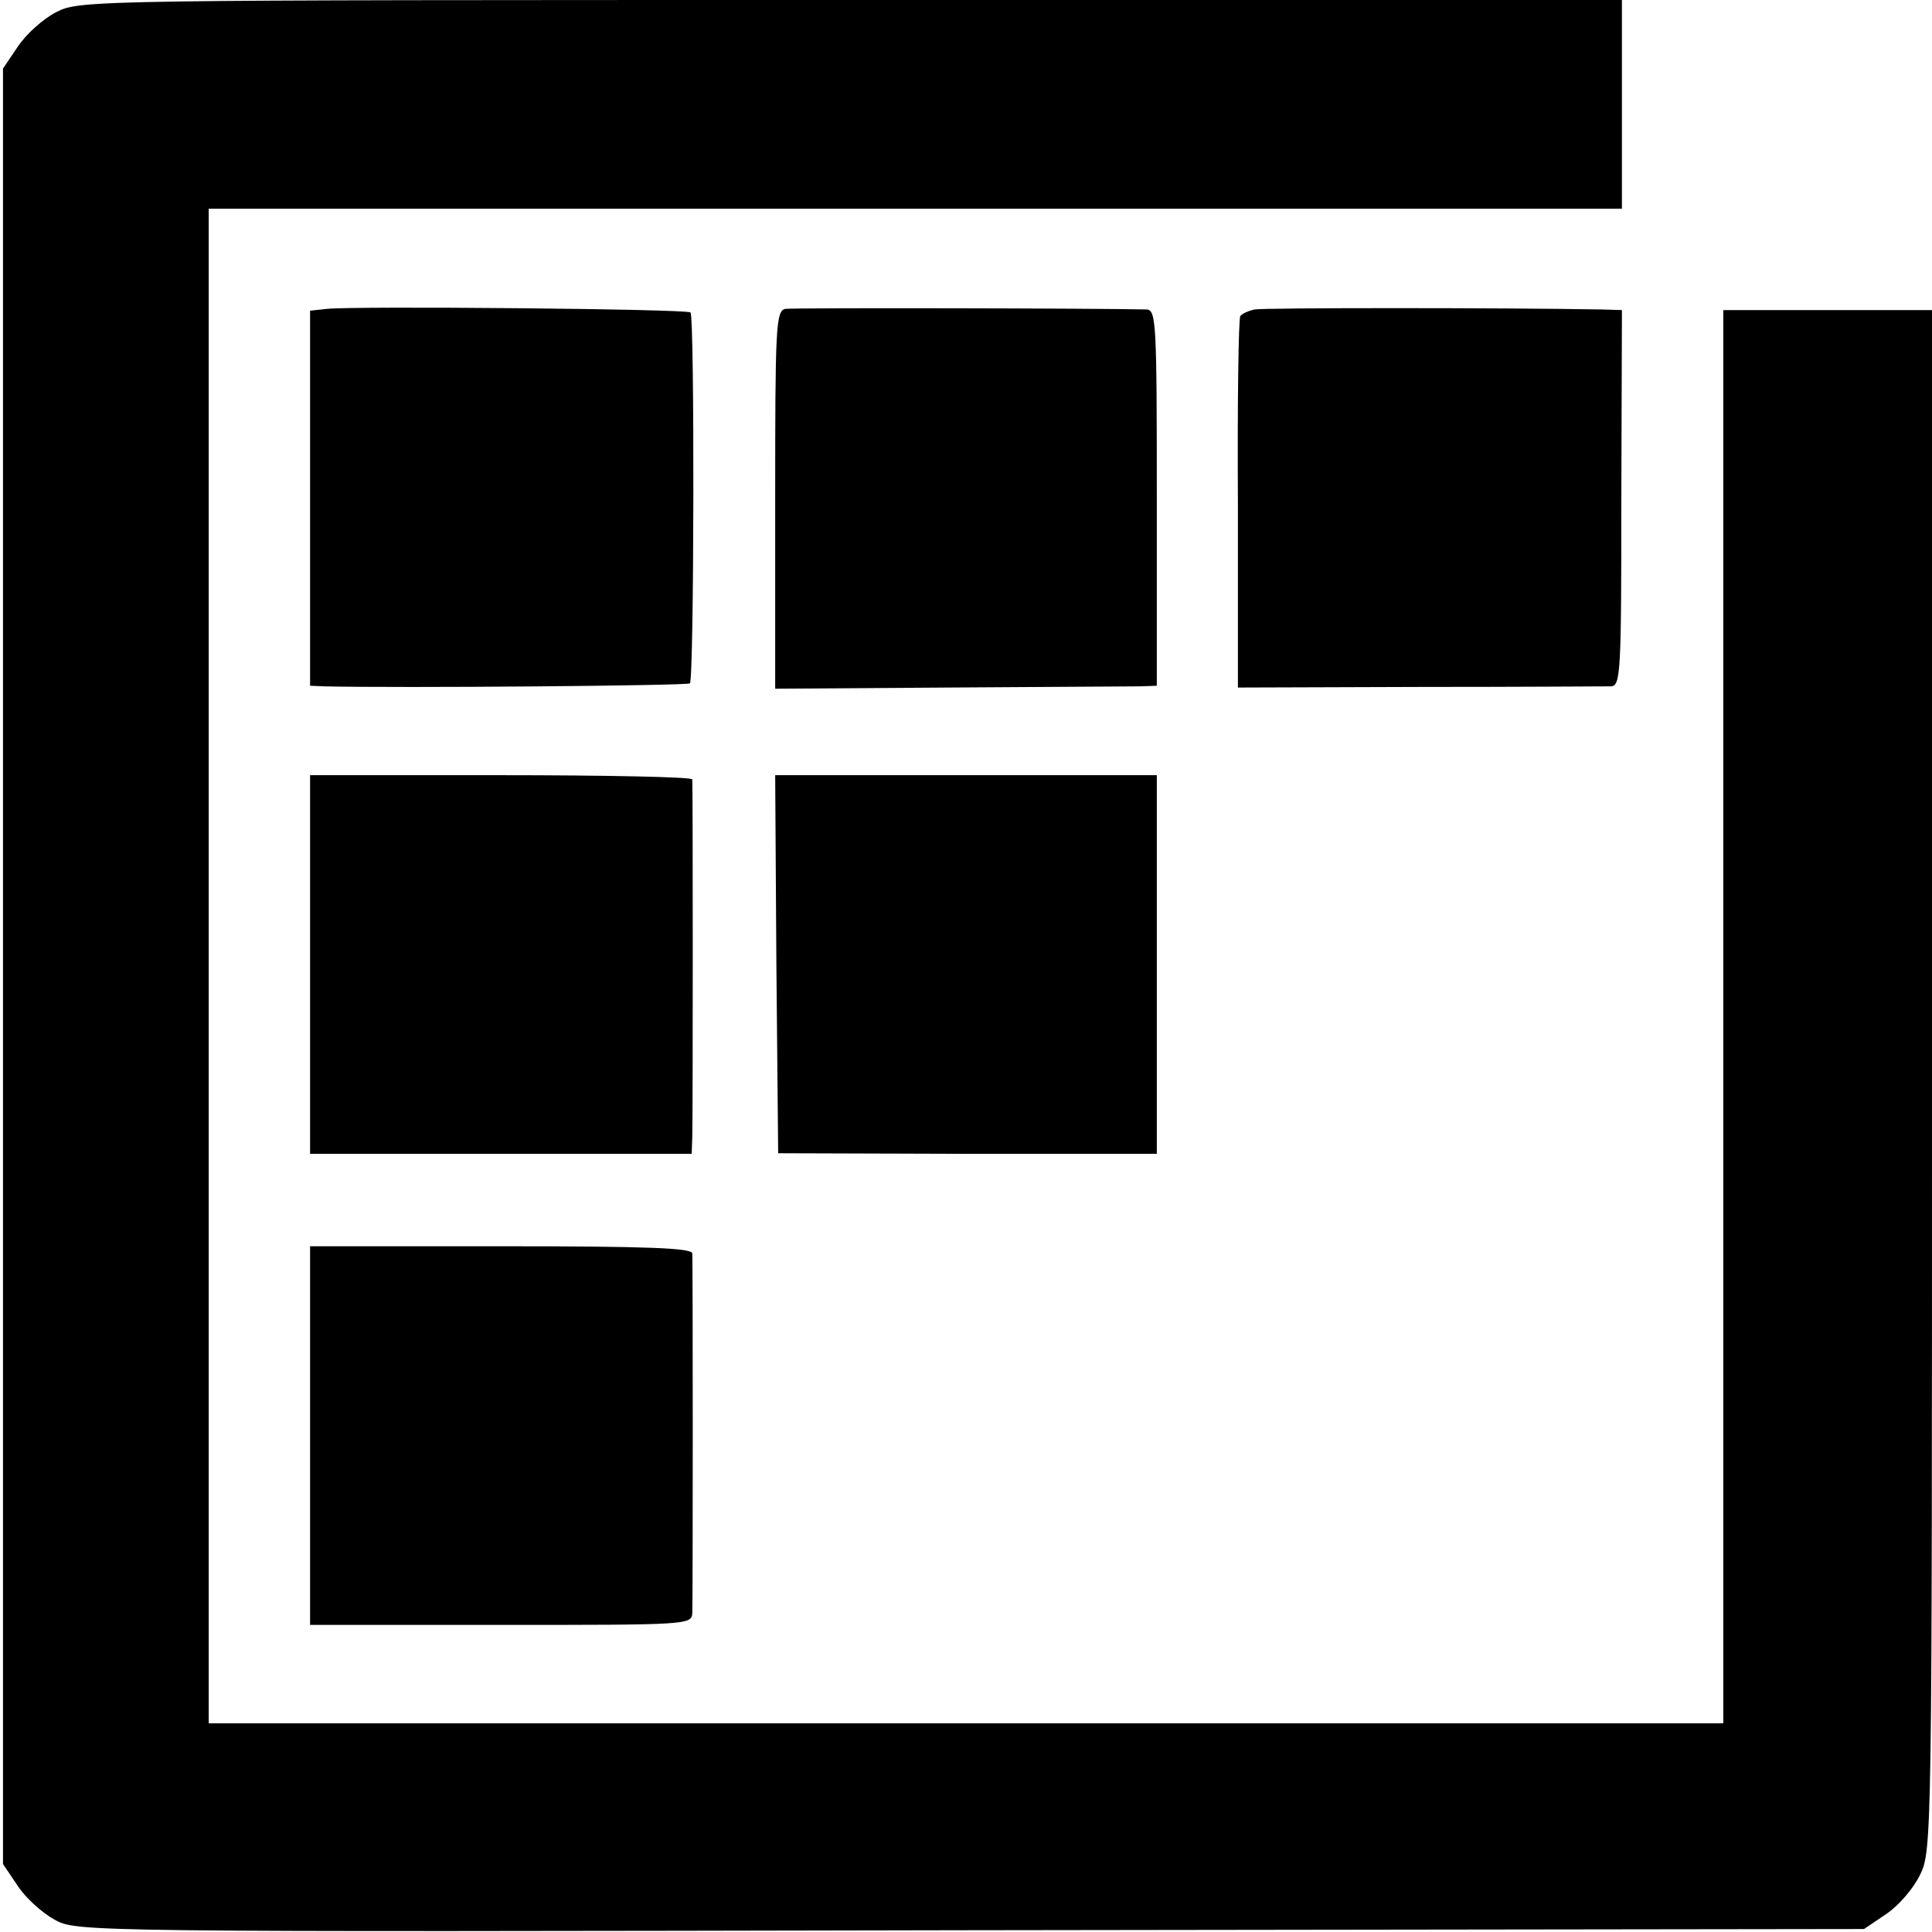 <?xml version="1.0" standalone="no"?>
<!DOCTYPE svg PUBLIC "-//W3C//DTD SVG 20010904//EN"
 "http://www.w3.org/TR/2001/REC-SVG-20010904/DTD/svg10.dtd">
<svg version="1.0" xmlns="http://www.w3.org/2000/svg"
 width="324pt" height="324pt" viewBox="0 0 324 324"
 preserveAspectRatio="xMidYMid meet">
<g transform="translate(0,324) scale(0.1,-0.1)"
fill="#000000" stroke="none">
<path d="M95 3220 c-22 -11 -51 -37 -65 -58 l-25 -37 0 -1506 0 -1505 25 -37
c13 -20 41 -45 61 -56 37 -21 41 -21 1536 -18 l1499 2 37 25 c21 14 46 43 57
66 20 40 20 64 20 1332 l0 1292 -175 0 -175 0 0 -1185 0 -1185 -1270 0 -1270
0 0 1270 0 1270 1185 0 1185 0 0 175 0 175 -1292 0 c-1273 0 -1294 0 -1333
-20z"/>
<path d="M548 2722 l-28 -3 0 -315 0 -314 23 -1 c125 -3 610 1 614 5 7 7 8
615 1 622 -6 6 -564 11 -610 6z"/>
<path d="M1317 2722 c-16 -3 -17 -32 -17 -320 l0 -317 292 2 c161 1 305 2 321
2 l27 1 0 315 c0 293 -1 315 -17 316 -76 2 -593 3 -606 1z"/>
<path d="M2104 2721 c-10 -2 -21 -7 -24 -11 -3 -5 -5 -146 -4 -315 l0 -308
305 1 c167 0 312 1 321 1 16 1 17 26 17 316 l1 315 -33 1 c-166 3 -568 3 -583
0z"/>
<path d="M520 1622 l0 -317 320 0 320 0 1 30 c1 36 1 587 0 598 -1 4 -145 7
-321 7 l-320 0 0 -318z"/>
<path d="M1302 1623 l3 -317 318 -1 317 0 0 318 0 317 -320 0 -320 0 2 -317z"/>
<path d="M520 832 l0 -317 320 0 c313 0 320 0 321 20 1 23 1 584 0 603 -1 9
-72 12 -321 12 l-320 0 0 -318z"/>
</g>
</svg>
